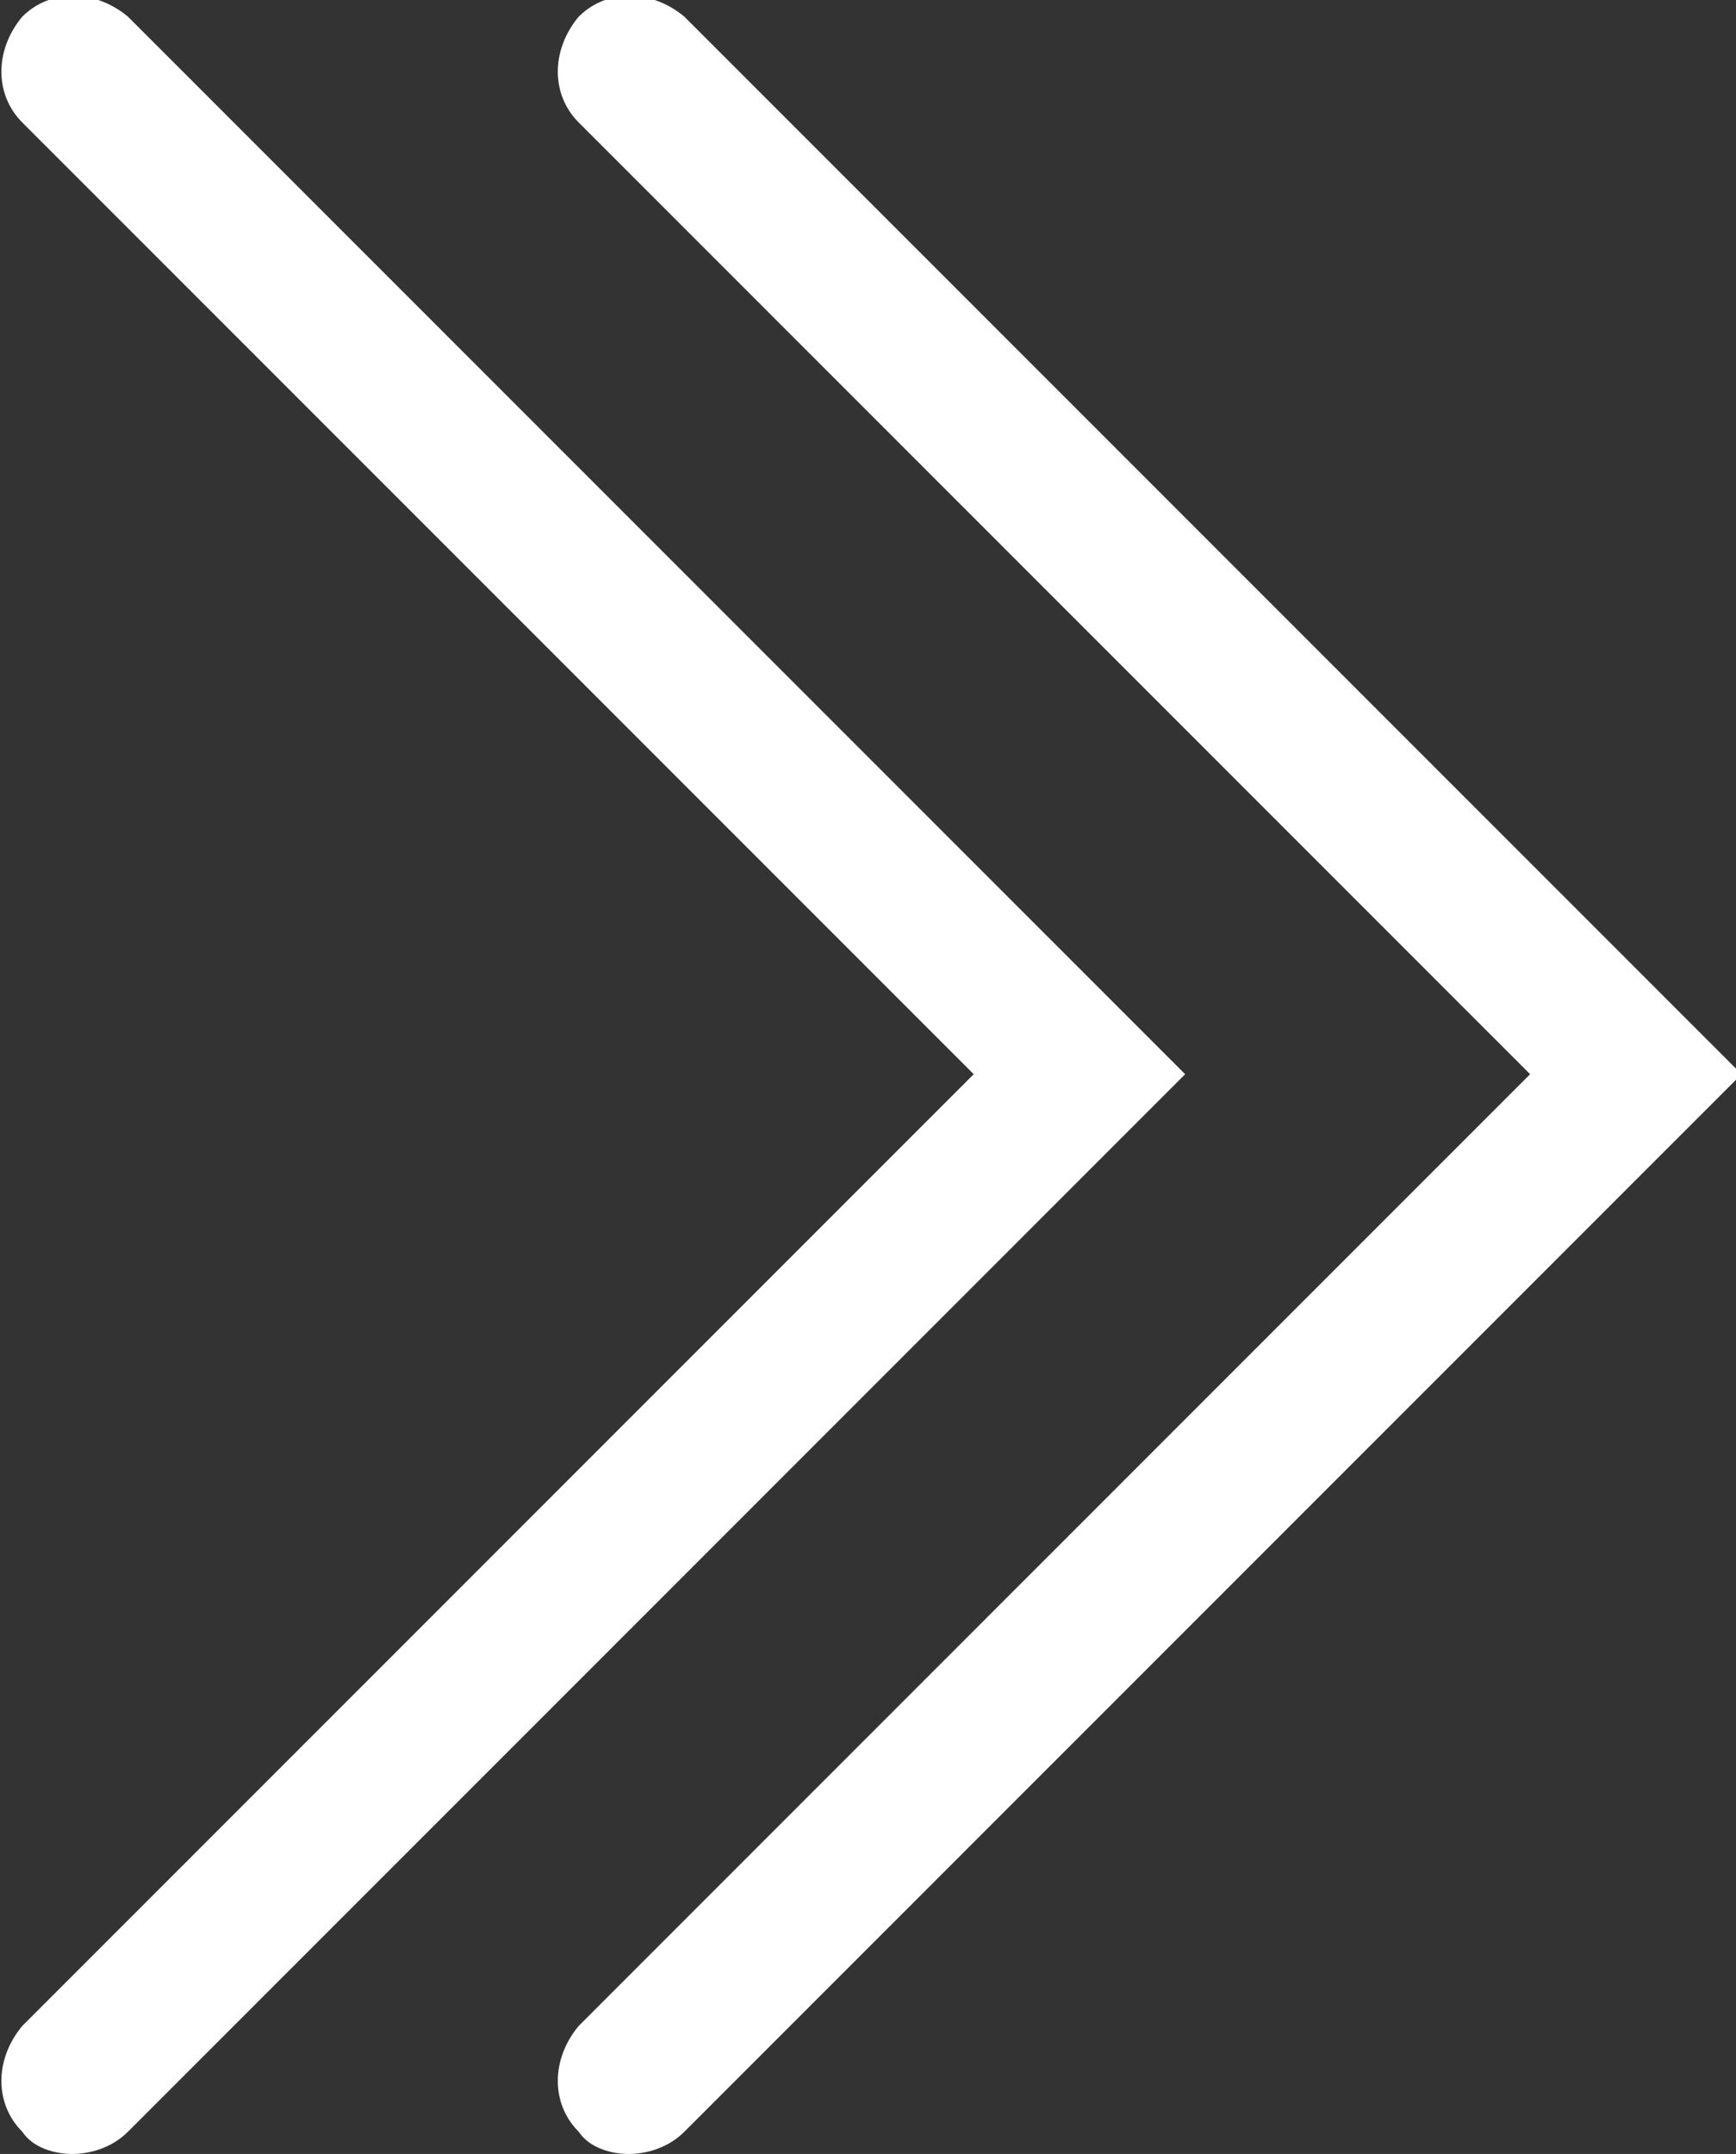 <?xml version="1.0" encoding="utf-8"?>
<!-- Generator: Adobe Illustrator 26.5.3, SVG Export Plug-In . SVG Version: 6.00 Build 0)  -->
<svg version="1.1" id="レイヤー_1" xmlns="http://www.w3.org/2000/svg" xmlns:xlink="http://www.w3.org/1999/xlink" x="0px"
	 y="0px" width="31.2px" height="38.7px" viewBox="0 0 31.2 38.7" style="enable-background:new 0 0 31.2 38.7;"
	 xml:space="preserve">
<rect x="0" y="0" width="31.2" height="38.7" fill="#333333" stroke="none"/>
<style type="text/css">
	.st0{fill:#FFFFFF;}
</style>
<g>
	<g>
		<path class="st0" d="M11.3,38.7c-0.3,0-0.7-0.1-0.9-0.4c-0.5-0.5-0.5-1.3,0-1.9l17.1-17.1L10.4,2.2c-0.5-0.5-0.5-1.3,0-1.9
			c0.5-0.5,1.3-0.5,1.9,0l19,19l-19,19C12,38.6,11.6,38.7,11.3,38.7z"/>
	</g>
	<g>
		<path class="st0" d="M1.3,38.7c-0.3,0-0.7-0.1-0.9-0.4c-0.5-0.5-0.5-1.3,0-1.9l17.1-17.1L0.4,2.2c-0.5-0.5-0.5-1.3,0-1.9
			c0.5-0.5,1.3-0.5,1.9,0l19,19l-19,19C2,38.6,1.6,38.7,1.3,38.7z"/>
	</g>
</g>
</svg>
